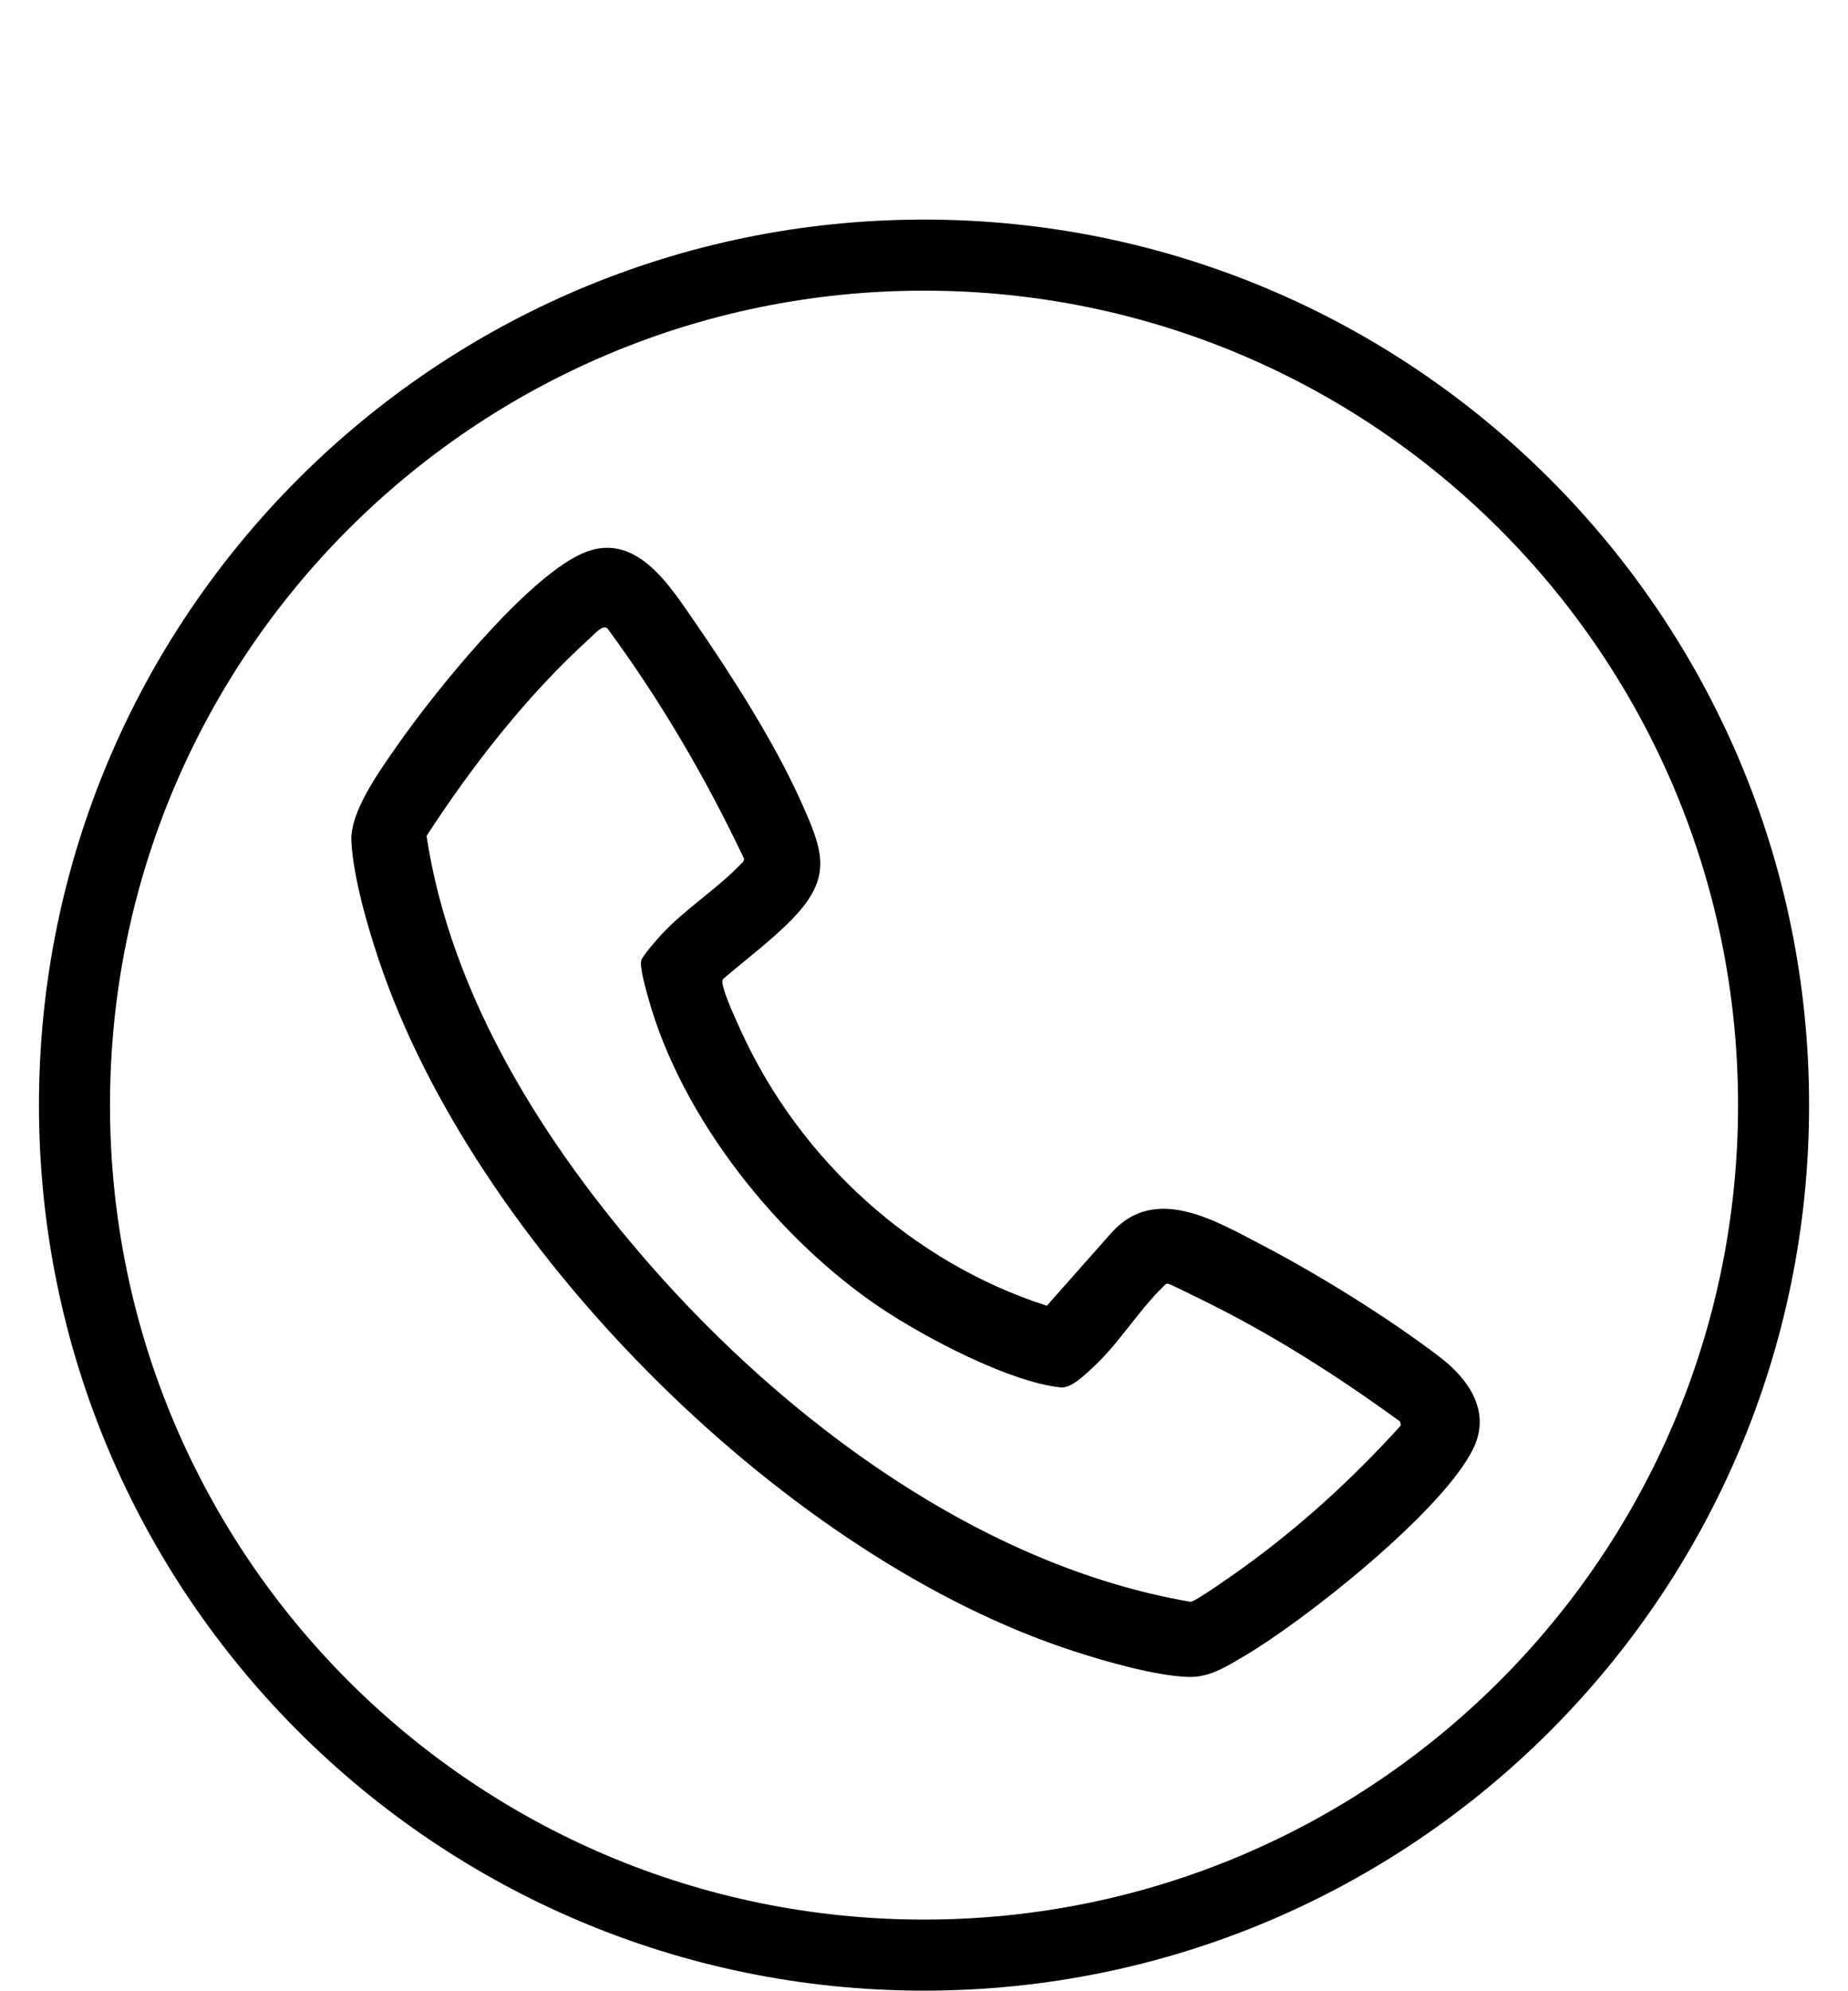 <?xml version="1.0" encoding="UTF-8"?>
<svg id="Layer_1" xmlns="http://www.w3.org/2000/svg" version="1.1" viewBox="0 0 334.81 360.46">
  <!-- Generator: Adobe Illustrator 29.6.1, SVG Export Plug-In . SVG Version: 2.1.1 Build 9)  -->
  <path d="M167.41,39.76C78.85,39.76,7.06,111.55,7.06,200.11s71.79,160.35,160.35,160.35,160.35-71.79,160.35-160.35S255.96,39.76,167.41,39.76ZM167.41,347.59c-81.45,0-147.48-66.03-147.48-147.48S85.95,52.63,167.41,52.63s147.48,66.03,147.48,147.48-66.03,147.48-147.48,147.48Z"/>
  <path d="M143.45,166.51c-3.84,3.91-8.32,7.22-12.46,10.78-.2.35-.08.88,0,1.25.46,2.08,2.33,6.11,3.28,8.19,10.59,23.19,31.04,41.92,55.39,49.71l11.65-13.15c7.88-8.9,18.81-2.28,27.25,2.11,10.35,5.39,23.07,13.28,32.33,20.36,5.23,4,9.26,9.87,6.06,16.48-5.52,11.4-30.66,31.31-41.83,37.82-3.25,1.9-6.15,3.76-10.05,3.59-6-.27-14.67-2.76-20.47-4.64-51.66-16.7-106.79-71.61-125.06-122.56-2.4-6.69-5.56-17.17-5.88-24.18-.24-5.34,5.18-12.78,8.24-17.17,6.63-9.53,23.11-30.04,33.39-34.79,9.66-4.47,15.87,5.48,20.49,12.17,6.79,9.84,14.48,21.84,19.36,32.71,4.03,8.98,5.79,13.7-1.69,21.31ZM110.06,113.8c-.88-.77-2.4,1.06-3.17,1.75-11.35,10.28-21.28,23.01-29.61,35.82,4.41,29.14,21.37,55.81,40.45,77.62,24.84,28.38,60.07,54.59,97.97,61.06.88-.02,8.08-5.14,9.4-6.09,10.46-7.52,20.07-16.3,28.69-25.84l-.12-.7c-11.1-8.09-22.8-15.57-35.14-21.67-.93-.46-6.55-3.27-6.93-3.3-.44-.04-.62.31-.88.56-4.53,4.38-8.03,10.33-12.85,14.73-1.37,1.25-3.83,3.67-5.65,3.49-9.28-.92-24.68-9.06-32.52-14.3-18.69-12.49-36.23-34.43-42.27-56.29-.39-1.4-1.63-5.71-1.23-6.8.32-.88,2.77-3.67,3.55-4.52,4.5-4.89,10.38-8.45,14.92-13.31l.15-.48c-6.94-14.65-15.15-28.68-24.76-41.73Z"/>
</svg>